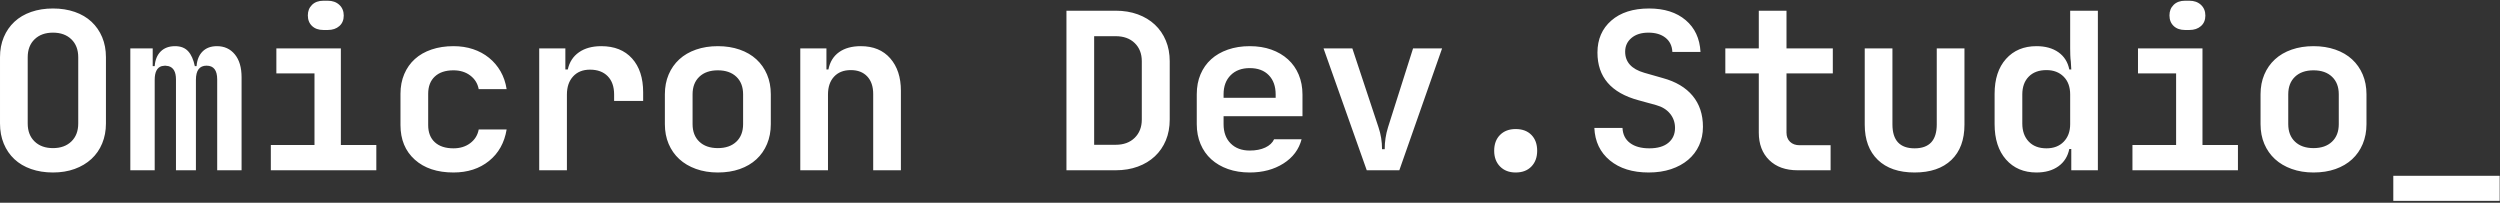 <?xml version="1.0" encoding="UTF-8"?> <svg xmlns="http://www.w3.org/2000/svg" xmlns:xlink="http://www.w3.org/1999/xlink" width="925px" height="75px" viewBox="0 0 925 75"><rect x="0" y="0" width="925" height="75" fill="#333333" stroke="none"/> <!-- Generator: Sketch 64 (93537) - https://sketch.com --> <title>OmicronDev.Studio_</title> <desc>Created with Sketch.</desc> <g id="Page-1" stroke="none" stroke-width="1" fill="none" fill-rule="evenodd"> <g id="Group-4-Copy-2" transform="translate(-268, -673)" fill="#FFFFFF" fill-rule="nonzero"> <g id="Group-4-Copy"> <path d="M287.6,736.82 C290.552,736.82 293.231,736.383 295.636,735.508 C298.041,734.633 300.105,733.403 301.827,731.818 C303.549,730.233 304.875,728.319 305.804,726.078 C306.733,723.837 307.198,721.377 307.198,718.698 L307.198,718.698 L307.198,694.18 C307.198,691.447 306.733,688.973 305.804,686.759 C304.875,684.545 303.563,682.645 301.868,681.06 C300.173,679.475 298.11,678.258 295.677,677.411 C293.244,676.564 290.552,676.14 287.6,676.14 C284.648,676.14 281.956,676.564 279.523,677.411 C277.09,678.258 275.027,679.475 273.332,681.06 C271.637,682.645 270.325,684.545 269.396,686.759 C268.467,688.973 268.002,691.447 268.002,694.18 L268.002,694.18 L268.002,718.698 C268.002,721.431 268.467,723.919 269.396,726.16 C270.325,728.401 271.637,730.315 273.332,731.9 C275.027,733.485 277.09,734.702 279.523,735.549 C281.956,736.396 284.648,736.82 287.6,736.82 Z M287.6,727.8 C284.757,727.8 282.489,726.98 280.794,725.34 C279.099,723.7 278.252,721.486 278.252,718.698 L278.252,718.698 L278.252,694.18 C278.252,691.392 279.099,689.178 280.794,687.538 C282.489,685.898 284.757,685.078 287.6,685.078 C290.443,685.078 292.711,685.898 294.406,687.538 C296.101,689.178 296.948,691.392 296.948,694.18 L296.948,694.18 L296.948,718.698 C296.948,721.486 296.101,723.7 294.406,725.34 C292.711,726.98 290.443,727.8 287.6,727.8 Z M325.238,736 L325.238,702.544 C325.238,699.647 326.113,697.952 327.862,697.46 C328.409,697.351 328.819,697.296 329.092,697.296 C329.365,697.296 329.775,697.351 330.322,697.46 C332.181,697.952 333.11,699.592 333.11,702.38 L333.11,702.38 L333.11,736 L340.49,736 L340.49,702.544 C340.49,699.045 341.802,697.296 344.426,697.296 C347.05,697.296 348.362,698.991 348.362,702.38 L348.362,702.38 L348.362,736 L357.382,736 L357.382,701.56 C357.382,697.952 356.548,695.137 354.881,693.114 C353.214,691.091 351.013,690.08 348.28,690.08 C346.039,690.08 344.262,690.736 342.95,692.048 C341.638,693.36 340.9,695.164 340.736,697.46 L340.736,697.46 L340.08,697.46 C339.588,695.055 338.768,693.223 337.62,691.966 C336.472,690.709 334.859,690.08 332.782,690.08 C330.541,690.08 328.764,690.736 327.452,692.048 C326.14,693.36 325.402,695.164 325.238,697.46 L325.238,697.46 L324.5,697.46 L324.5,690.9 L316.218,690.9 L316.218,736 L325.238,736 Z M389.28,684.094 C391.029,684.094 392.451,683.616 393.544,682.659 C394.637,681.702 395.184,680.404 395.184,678.764 C395.184,677.124 394.637,675.798 393.544,674.787 C392.451,673.776 391.029,673.27 389.28,673.27 L389.28,673.27 L387.64,673.27 C385.891,673.27 384.497,673.776 383.458,674.787 C382.419,675.798 381.9,677.097 381.9,678.682 C381.9,680.322 382.419,681.634 383.458,682.618 C384.497,683.602 385.891,684.094 387.64,684.094 L387.64,684.094 L389.28,684.094 Z M407.238,736 L407.238,726.652 L394.118,726.652 L394.118,690.9 L370.256,690.9 L370.256,700.166 L384.36,700.166 L384.36,726.652 L368.206,726.652 L368.206,736 L407.238,736 Z M435.774,736.82 C441.022,736.82 445.409,735.399 448.935,732.556 C452.461,729.713 454.634,725.832 455.454,720.912 L455.454,720.912 L445.122,720.912 C444.739,722.989 443.701,724.67 442.006,725.955 C440.311,727.24 438.234,727.882 435.774,727.882 C432.822,727.882 430.526,727.13 428.886,725.627 C427.246,724.124 426.426,722.005 426.426,719.272 L426.426,719.272 L426.426,707.71 C426.426,704.977 427.246,702.845 428.886,701.314 C430.526,699.783 432.822,699.018 435.774,699.018 C438.234,699.018 440.311,699.66 442.006,700.945 C443.701,702.23 444.739,703.911 445.122,705.988 L445.122,705.988 L455.454,705.988 C455.071,703.528 454.32,701.328 453.199,699.387 C452.078,697.446 450.657,695.779 448.935,694.385 C447.213,692.991 445.245,691.925 443.031,691.187 C440.817,690.449 438.398,690.08 435.774,690.08 C432.822,690.08 430.13,690.49 427.697,691.31 C425.264,692.13 423.201,693.305 421.506,694.836 C419.811,696.367 418.499,698.225 417.57,700.412 C416.641,702.599 416.176,705.031 416.176,707.71 L416.176,707.71 L416.176,719.272 C416.176,724.629 417.939,728.893 421.465,732.064 C424.991,735.235 429.761,736.82 435.774,736.82 Z M477.758,736 L477.758,707.956 C477.758,705.168 478.523,702.94 480.054,701.273 C481.585,699.606 483.662,698.772 486.286,698.772 C489.074,698.772 491.261,699.578 492.846,701.191 C494.431,702.804 495.224,705.059 495.224,707.956 L495.224,707.956 L495.224,710.334 L505.966,710.334 L505.966,707.136 C505.966,701.833 504.599,697.665 501.866,694.631 C499.133,691.597 495.333,690.08 490.468,690.08 C487.133,690.08 484.386,690.832 482.227,692.335 C480.068,693.838 478.687,695.957 478.086,698.69 L478.086,698.69 L477.184,698.69 L477.184,690.9 L467.508,690.9 L467.508,736 L477.758,736 Z M533.6,736.82 C536.607,736.82 539.313,736.396 541.718,735.549 C544.123,734.702 546.173,733.499 547.868,731.941 C549.563,730.383 550.875,728.497 551.804,726.283 C552.733,724.069 553.198,721.623 553.198,718.944 L553.198,718.944 L553.198,707.874 C553.198,705.195 552.733,702.763 551.804,700.576 C550.875,698.389 549.563,696.517 547.868,694.959 C546.173,693.401 544.11,692.198 541.677,691.351 C539.244,690.504 536.552,690.08 533.6,690.08 C530.648,690.08 527.956,690.504 525.523,691.351 C523.09,692.198 521.027,693.401 519.332,694.959 C517.637,696.517 516.325,698.389 515.396,700.576 C514.467,702.763 514.002,705.195 514.002,707.874 L514.002,707.874 L514.002,718.944 C514.002,721.623 514.467,724.055 515.396,726.242 C516.325,728.429 517.637,730.301 519.332,731.859 C521.027,733.417 523.09,734.633 525.523,735.508 C527.956,736.383 530.648,736.82 533.6,736.82 Z M533.6,727.8 C530.703,727.8 528.42,727.007 526.753,725.422 C525.086,723.837 524.252,721.677 524.252,718.944 L524.252,718.944 L524.252,707.874 C524.252,705.141 525.086,702.981 526.753,701.396 C528.42,699.811 530.703,699.018 533.6,699.018 C536.497,699.018 538.78,699.811 540.447,701.396 C542.114,702.981 542.948,705.141 542.948,707.874 L542.948,707.874 L542.948,718.944 C542.948,721.677 542.114,723.837 540.447,725.422 C538.78,727.007 536.497,727.8 533.6,727.8 Z M574.354,736 L574.354,707.956 C574.354,705.168 575.106,702.968 576.609,701.355 C578.112,699.742 580.176,698.936 582.8,698.936 C585.369,698.936 587.392,699.715 588.868,701.273 C590.344,702.831 591.082,705.004 591.082,707.792 L591.082,707.792 L591.082,736 L601.332,736 L601.332,706.562 C601.332,701.587 600.02,697.597 597.396,694.59 C594.772,691.583 591.137,690.08 586.49,690.08 C583.21,690.08 580.531,690.818 578.454,692.294 C576.377,693.77 575.065,695.902 574.518,698.69 L574.518,698.69 L573.78,698.69 L573.78,690.9 L564.104,690.9 L564.104,736 L574.354,736 Z M680.79,736 C683.797,736 686.53,735.549 688.99,734.647 C691.45,733.745 693.555,732.474 695.304,730.834 C697.053,729.194 698.406,727.226 699.363,724.93 C700.32,722.634 700.798,720.065 700.798,717.222 L700.798,717.222 L700.798,695.656 C700.798,692.868 700.32,690.326 699.363,688.03 C698.406,685.734 697.053,683.766 695.304,682.126 C693.555,680.486 691.45,679.215 688.99,678.313 C686.53,677.411 683.797,676.96 680.79,676.96 L680.79,676.96 L662.586,676.96 L662.586,736 L680.79,736 Z M680.79,726.57 L672.836,726.57 L672.836,686.39 L680.79,686.39 C683.742,686.39 686.093,687.237 687.842,688.932 C689.591,690.627 690.466,692.868 690.466,695.656 L690.466,695.656 L690.466,717.222 C690.466,720.01 689.591,722.265 687.842,723.987 C686.093,725.709 683.742,726.57 680.79,726.57 L680.79,726.57 Z M730.4,736.82 C735.211,736.82 739.365,735.713 742.864,733.499 C746.363,731.285 748.604,728.292 749.588,724.52 L749.588,724.52 L739.42,724.52 C738.819,725.832 737.725,726.857 736.14,727.595 C734.555,728.333 732.641,728.702 730.4,728.702 C727.448,728.702 725.097,727.827 723.348,726.078 C721.599,724.329 720.724,721.951 720.724,718.944 L720.724,718.944 L720.724,715.992 L749.916,715.992 L749.916,707.956 C749.916,705.277 749.451,702.831 748.522,700.617 C747.593,698.403 746.267,696.517 744.545,694.959 C742.823,693.401 740.773,692.198 738.395,691.351 C736.017,690.504 733.352,690.08 730.4,690.08 C727.448,690.08 724.756,690.504 722.323,691.351 C719.89,692.198 717.827,693.387 716.132,694.918 C714.437,696.449 713.125,698.307 712.196,700.494 C711.267,702.681 710.802,705.141 710.802,707.874 L710.802,707.874 L710.802,718.944 C710.802,721.623 711.267,724.069 712.196,726.283 C713.125,728.497 714.451,730.383 716.173,731.941 C717.895,733.499 719.959,734.702 722.364,735.549 C724.769,736.396 727.448,736.82 730.4,736.82 Z M739.994,709.186 L720.724,709.186 L720.724,707.874 C720.724,704.922 721.599,702.571 723.348,700.822 C725.097,699.073 727.448,698.198 730.4,698.198 C733.407,698.198 735.757,699.073 737.452,700.822 C739.147,702.571 739.994,704.949 739.994,707.956 L739.994,707.956 L739.994,709.186 Z M785.75,736 L801.576,690.9 L790.834,690.9 L781.568,720.092 C780.748,722.716 780.338,725.422 780.338,728.21 L780.338,728.21 L779.354,728.21 C779.354,725.367 778.917,722.661 778.042,720.092 L778.042,720.092 L768.366,690.9 L757.706,690.9 L773.696,736 L785.75,736 Z M828.8,736.82 C831.26,736.82 833.201,736.082 834.622,734.606 C836.043,733.13 836.754,731.189 836.754,728.784 C836.754,726.324 836.043,724.37 834.622,722.921 C833.201,721.472 831.26,720.748 828.8,720.748 C826.395,720.748 824.468,721.472 823.019,722.921 C821.57,724.37 820.846,726.324 820.846,728.784 C820.846,731.189 821.57,733.13 823.019,734.606 C824.468,736.082 826.395,736.82 828.8,736.82 Z M878,736.82 C881.061,736.82 883.822,736.41 886.282,735.59 C888.742,734.77 890.847,733.622 892.596,732.146 C894.345,730.67 895.698,728.893 896.655,726.816 C897.612,724.739 898.09,722.443 898.09,719.928 C898.09,715.336 896.819,711.509 894.277,708.448 C891.735,705.387 888.059,703.2 883.248,701.888 L883.248,701.888 L876.36,699.92 C871.659,698.553 869.308,695.957 869.308,692.13 C869.308,690.053 870.087,688.358 871.645,687.046 C873.203,685.734 875.294,685.078 877.918,685.078 C880.542,685.078 882.647,685.707 884.232,686.964 C885.817,688.221 886.665,689.971 886.774,692.212 L886.774,692.212 L897.188,692.212 C896.915,687.237 895.083,683.315 891.694,680.445 C888.305,677.575 883.795,676.14 878.164,676.14 C872.26,676.14 867.6,677.63 864.183,680.609 C860.766,683.588 859.058,687.538 859.058,692.458 C859.058,701.478 864.115,707.355 874.228,710.088 L874.228,710.088 L880.788,711.892 C882.975,712.493 884.683,713.546 885.913,715.049 C887.143,716.552 887.758,718.315 887.758,720.338 C887.758,722.634 886.938,724.465 885.298,725.832 C883.658,727.199 881.307,727.882 878.246,727.882 C875.239,727.882 872.861,727.226 871.112,725.914 C869.363,724.602 868.433,722.743 868.324,720.338 L868.324,720.338 L857.91,720.338 C858.129,725.367 860.042,729.372 863.65,732.351 C867.258,735.33 872.041,736.82 878,736.82 Z M945.322,736 L945.322,726.734 L933.842,726.734 C932.366,726.734 931.191,726.31 930.316,725.463 C929.441,724.616 929.004,723.481 929.004,722.06 L929.004,722.06 L929.004,700.166 L946.142,700.166 L946.142,690.9 L929.004,690.9 L929.004,676.96 L918.754,676.96 L918.754,690.9 L906.372,690.9 L906.372,700.166 L918.754,700.166 L918.754,722.06 C918.754,726.324 920.039,729.713 922.608,732.228 C925.177,734.743 928.676,736 933.104,736 L933.104,736 L945.322,736 Z M976.4,736.82 C982.249,736.82 986.787,735.276 990.012,732.187 C993.237,729.098 994.85,724.739 994.85,719.108 L994.85,719.108 L994.85,690.9 L984.6,690.9 L984.6,719.026 C984.6,724.93 981.867,727.882 976.4,727.882 C970.933,727.882 968.2,724.93 968.2,719.026 L968.2,719.026 L968.2,690.9 L957.95,690.9 L957.95,719.108 C957.95,724.684 959.563,729.03 962.788,732.146 C966.013,735.262 970.551,736.82 976.4,736.82 Z M1021.5,736.82 C1024.78,736.82 1027.486,736.055 1029.618,734.524 C1031.75,732.993 1033.089,730.861 1033.636,728.128 L1033.636,728.128 L1034.374,728.128 L1034.374,736 L1044.214,736 L1044.214,676.96 L1033.964,676.96 L1033.964,690.9 C1033.964,691.611 1033.978,692.417 1034.005,693.319 C1034.032,694.221 1034.101,695.082 1034.21,695.902 L1034.21,695.902 L1034.374,698.69 L1033.636,698.69 C1033.089,695.957 1031.75,693.838 1029.618,692.335 C1027.486,690.832 1024.78,690.08 1021.5,690.08 C1016.799,690.08 1013.04,691.652 1010.225,694.795 C1007.41,697.938 1006.002,702.243 1006.002,707.71 L1006.002,707.71 L1006.002,718.944 C1006.002,724.465 1007.41,728.825 1010.225,732.023 C1013.04,735.221 1016.799,736.82 1021.5,736.82 Z M1025.19,727.882 C1022.402,727.882 1020.215,727.048 1018.63,725.381 C1017.045,723.714 1016.252,721.486 1016.252,718.698 L1016.252,718.698 L1016.252,707.956 C1016.252,705.168 1017.045,702.968 1018.63,701.355 C1020.215,699.742 1022.402,698.936 1025.19,698.936 C1027.814,698.936 1029.932,699.742 1031.545,701.355 C1033.158,702.968 1033.964,705.168 1033.964,707.956 L1033.964,707.956 L1033.964,718.944 C1033.964,721.623 1033.171,723.782 1031.586,725.422 C1030.001,727.062 1027.869,727.882 1025.19,727.882 Z M1078.08,684.094 C1079.829,684.094 1081.251,683.616 1082.344,682.659 C1083.437,681.702 1083.984,680.404 1083.984,678.764 C1083.984,677.124 1083.437,675.798 1082.344,674.787 C1081.251,673.776 1079.829,673.27 1078.08,673.27 L1078.08,673.27 L1076.44,673.27 C1074.691,673.27 1073.297,673.776 1072.258,674.787 C1071.219,675.798 1070.7,677.097 1070.7,678.682 C1070.7,680.322 1071.219,681.634 1072.258,682.618 C1073.297,683.602 1074.691,684.094 1076.44,684.094 L1076.44,684.094 L1078.08,684.094 Z M1096.038,736 L1096.038,726.652 L1082.918,726.652 L1082.918,690.9 L1059.056,690.9 L1059.056,700.166 L1073.16,700.166 L1073.16,726.652 L1057.006,726.652 L1057.006,736 L1096.038,736 Z M1124,736.82 C1127.007,736.82 1129.713,736.396 1132.118,735.549 C1134.523,734.702 1136.573,733.499 1138.268,731.941 C1139.963,730.383 1141.275,728.497 1142.204,726.283 C1143.133,724.069 1143.598,721.623 1143.598,718.944 L1143.598,718.944 L1143.598,707.874 C1143.598,705.195 1143.133,702.763 1142.204,700.576 C1141.275,698.389 1139.963,696.517 1138.268,694.959 C1136.573,693.401 1134.51,692.198 1132.077,691.351 C1129.644,690.504 1126.952,690.08 1124,690.08 C1121.048,690.08 1118.356,690.504 1115.923,691.351 C1113.49,692.198 1111.427,693.401 1109.732,694.959 C1108.037,696.517 1106.725,698.389 1105.796,700.576 C1104.867,702.763 1104.402,705.195 1104.402,707.874 L1104.402,707.874 L1104.402,718.944 C1104.402,721.623 1104.867,724.055 1105.796,726.242 C1106.725,728.429 1108.037,730.301 1109.732,731.859 C1111.427,733.417 1113.49,734.633 1115.923,735.508 C1118.356,736.383 1121.048,736.82 1124,736.82 Z M1124,727.8 C1121.103,727.8 1118.82,727.007 1117.153,725.422 C1115.486,723.837 1114.652,721.677 1114.652,718.944 L1114.652,718.944 L1114.652,707.874 C1114.652,705.141 1115.486,702.981 1117.153,701.396 C1118.82,699.811 1121.103,699.018 1124,699.018 C1126.897,699.018 1129.18,699.811 1130.847,701.396 C1132.514,702.981 1133.348,705.141 1133.348,707.874 L1133.348,707.874 L1133.348,718.944 C1133.348,721.677 1132.514,723.837 1130.847,725.422 C1129.18,727.007 1126.897,727.8 1124,727.8 Z M1192.88,747.316 L1192.88,738.05 L1153.52,738.05 L1153.52,747.316 L1192.88,747.316 Z" id="OmicronDev.Studio_"></path> </g> </g> </g> </svg> 